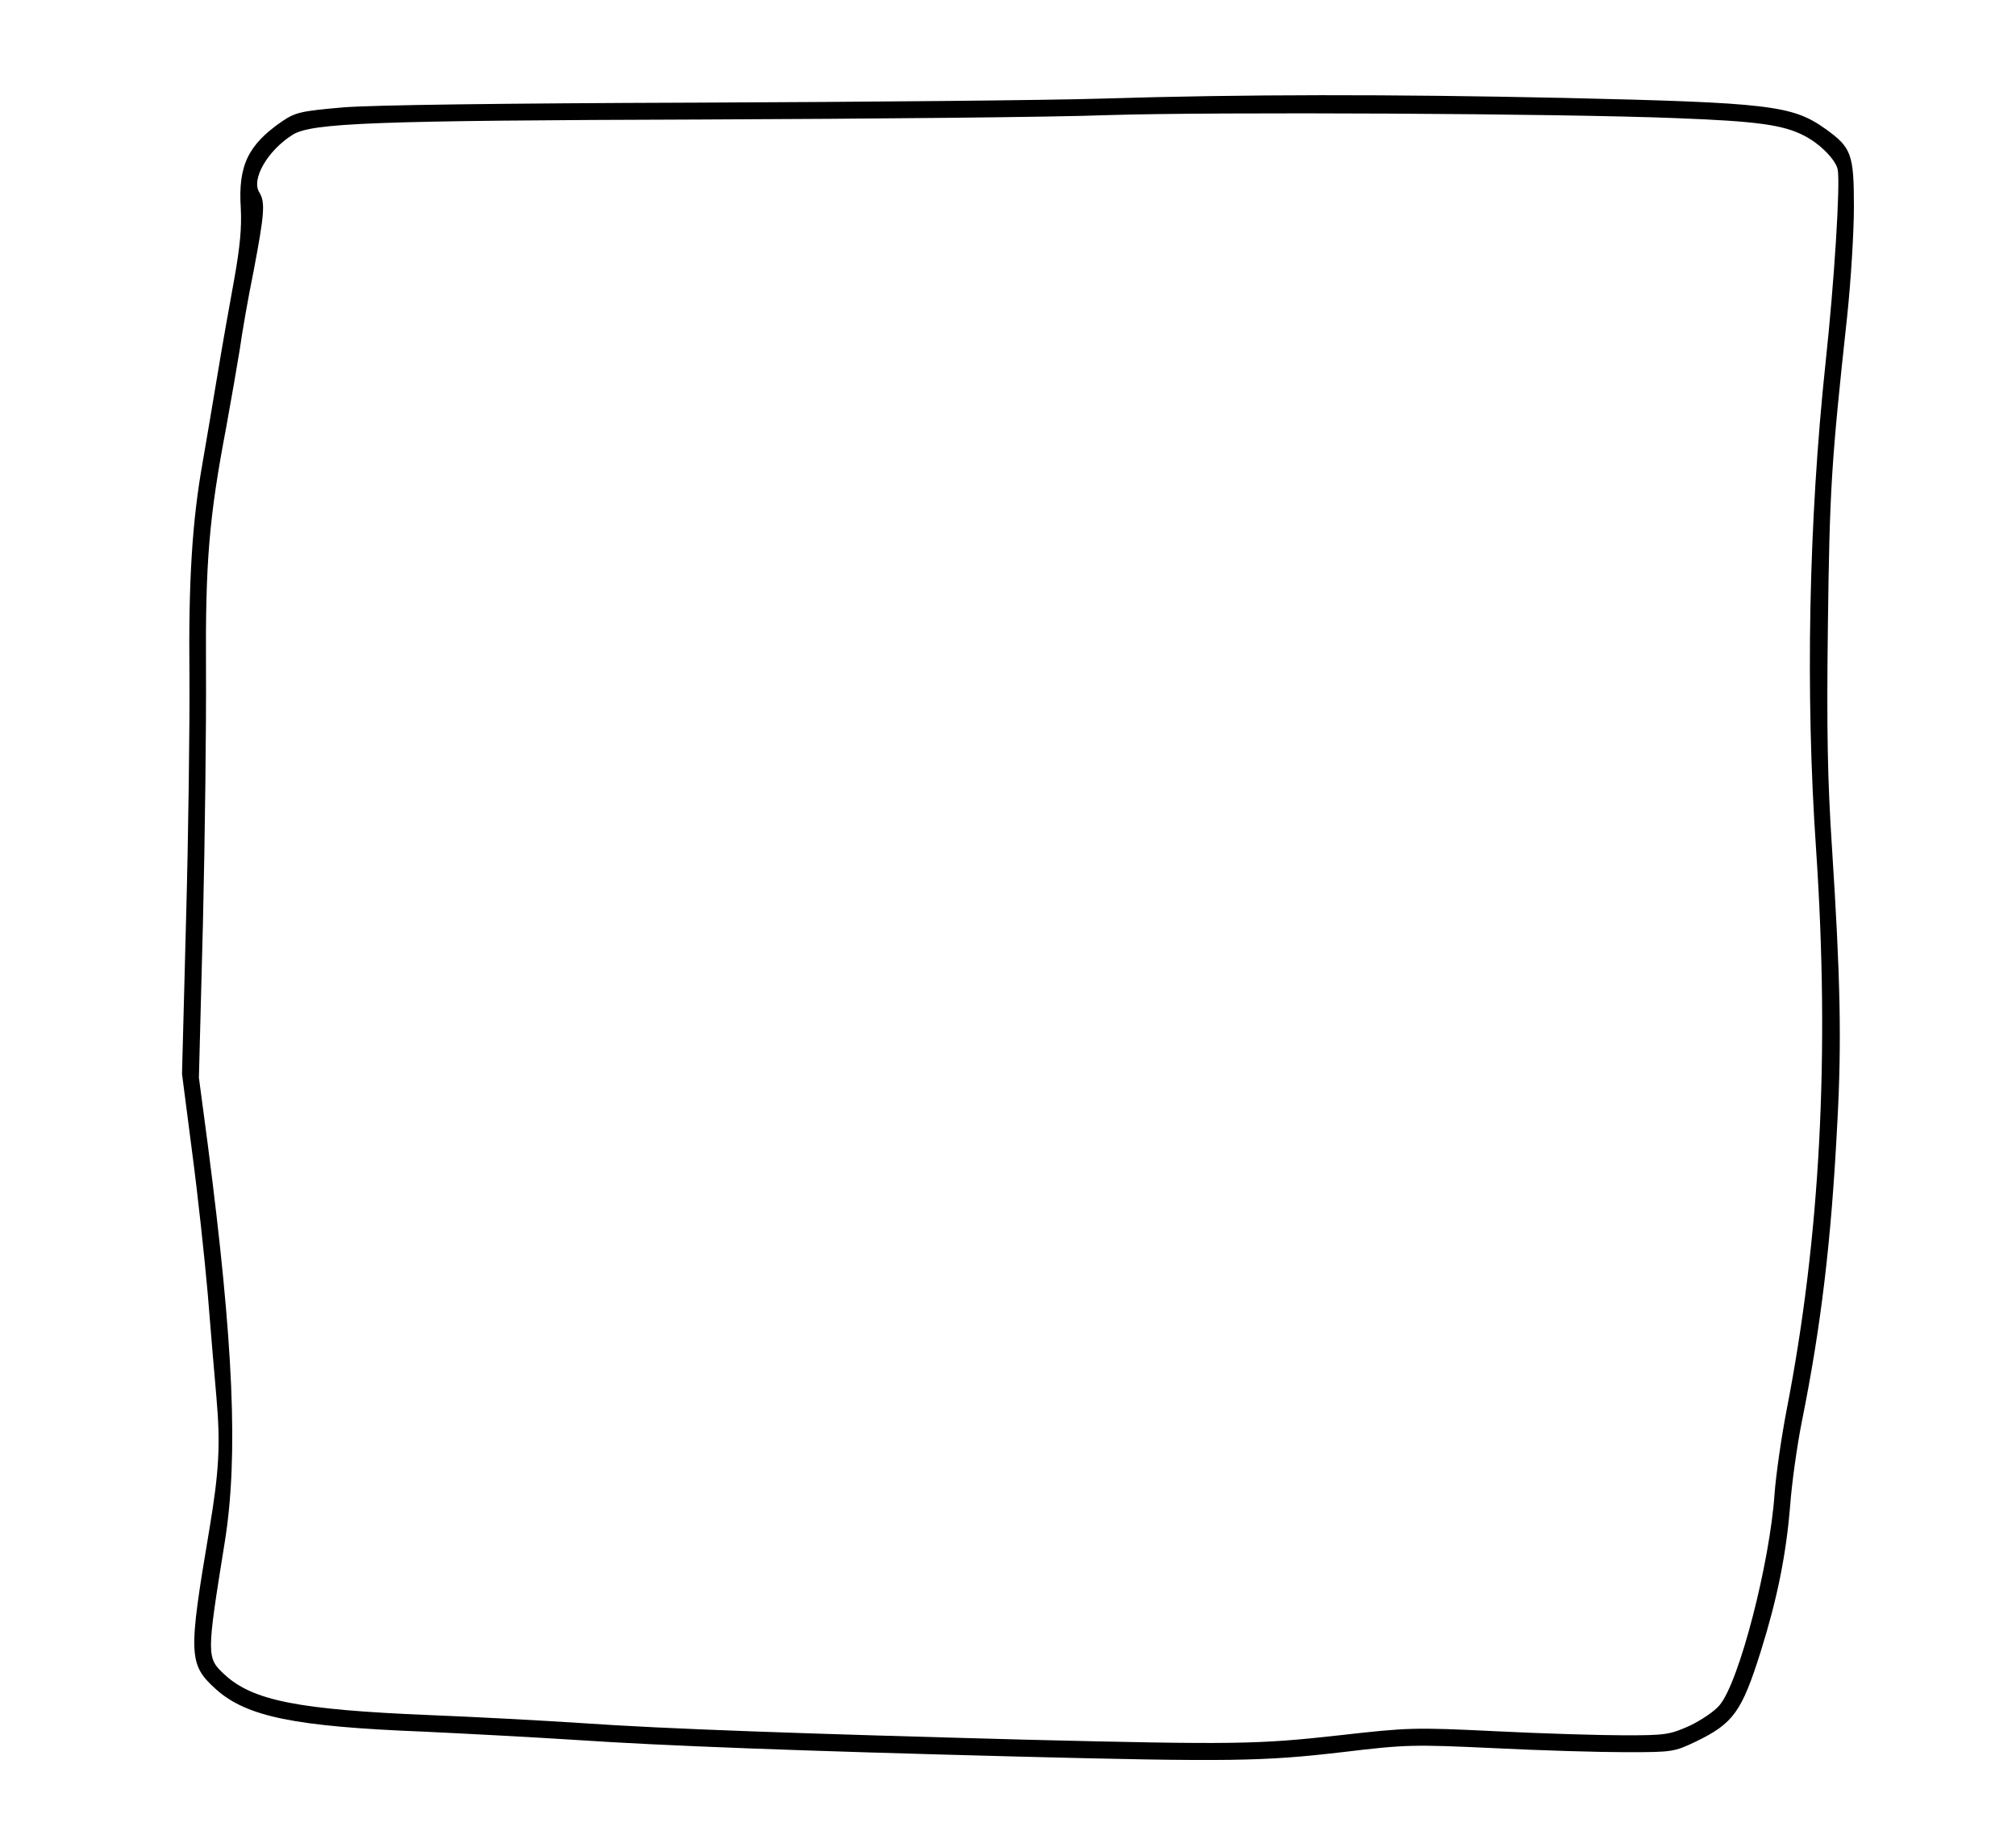 <?xml version="1.0" standalone="no"?>
<!DOCTYPE svg PUBLIC "-//W3C//DTD SVG 20010904//EN"
 "http://www.w3.org/TR/2001/REC-SVG-20010904/DTD/svg10.dtd">
<svg version="1.0" xmlns="http://www.w3.org/2000/svg"
 width="597pt" height="546pt" viewBox="0 0 597 546"
 preserveAspectRatio="xMidYMid meet">

<g transform="translate(0,546) scale(0.1,-0.1)"
fill="#000000" stroke="none">
<path d="M3265 5168 c-159 -5 -699 -10 -1200 -12 -578 -2 -960 -7 -1048 -14
-127 -11 -142 -15 -181 -41 -102 -70 -131 -132 -123 -257 3 -58 -2 -113 -19
-209 -13 -71 -36 -200 -50 -285 -14 -85 -34 -202 -44 -260 -31 -174 -42 -351
-39 -630 1 -146 -3 -471 -10 -723 l-12 -458 30 -232 c17 -128 37 -315 46 -417
8 -102 20 -241 26 -310 12 -138 8 -217 -21 -390 -63 -373 -62 -400 20 -474 91
-81 233 -110 612 -125 128 -6 334 -17 458 -25 254 -17 647 -32 1305 -49 628
-16 727 -14 959 13 192 23 210 23 450 12 138 -7 314 -12 392 -12 136 0 142 1
205 31 112 54 137 89 193 267 48 153 75 284 87 430 5 70 21 181 34 247 58 288
88 538 106 891 13 240 9 427 -16 814 -13 199 -16 344 -12 660 5 399 10 481 57
913 11 104 20 250 20 324 0 156 -7 176 -84 231 -98 70 -165 78 -776 92 -515
11 -942 11 -1365 -2z m1700 -58 c239 -9 315 -20 376 -51 48 -24 95 -72 101
-101 8 -43 -10 -332 -36 -573 -50 -469 -60 -980 -28 -1441 41 -609 12 -1150
-87 -1659 -16 -83 -32 -195 -36 -250 -14 -205 -105 -558 -163 -626 -15 -18
-55 -45 -89 -61 -58 -26 -72 -28 -190 -28 -71 0 -242 5 -382 12 -245 12 -261
11 -465 -12 -242 -27 -312 -28 -926 -13 -672 18 -1071 32 -1315 49 -121 8
-326 19 -455 24 -387 16 -521 43 -604 119 -55 51 -55 54 0 396 40 252 26 585
-51 1177 l-26 196 12 459 c6 252 10 589 9 748 -2 320 9 452 60 720 15 83 33
186 40 230 6 44 24 149 41 232 32 169 35 204 17 233 -25 39 25 125 99 171 56
35 240 42 1213 45 503 2 1043 7 1200 13 321 10 1335 5 1685 -9z"/>
</g>
</svg>
